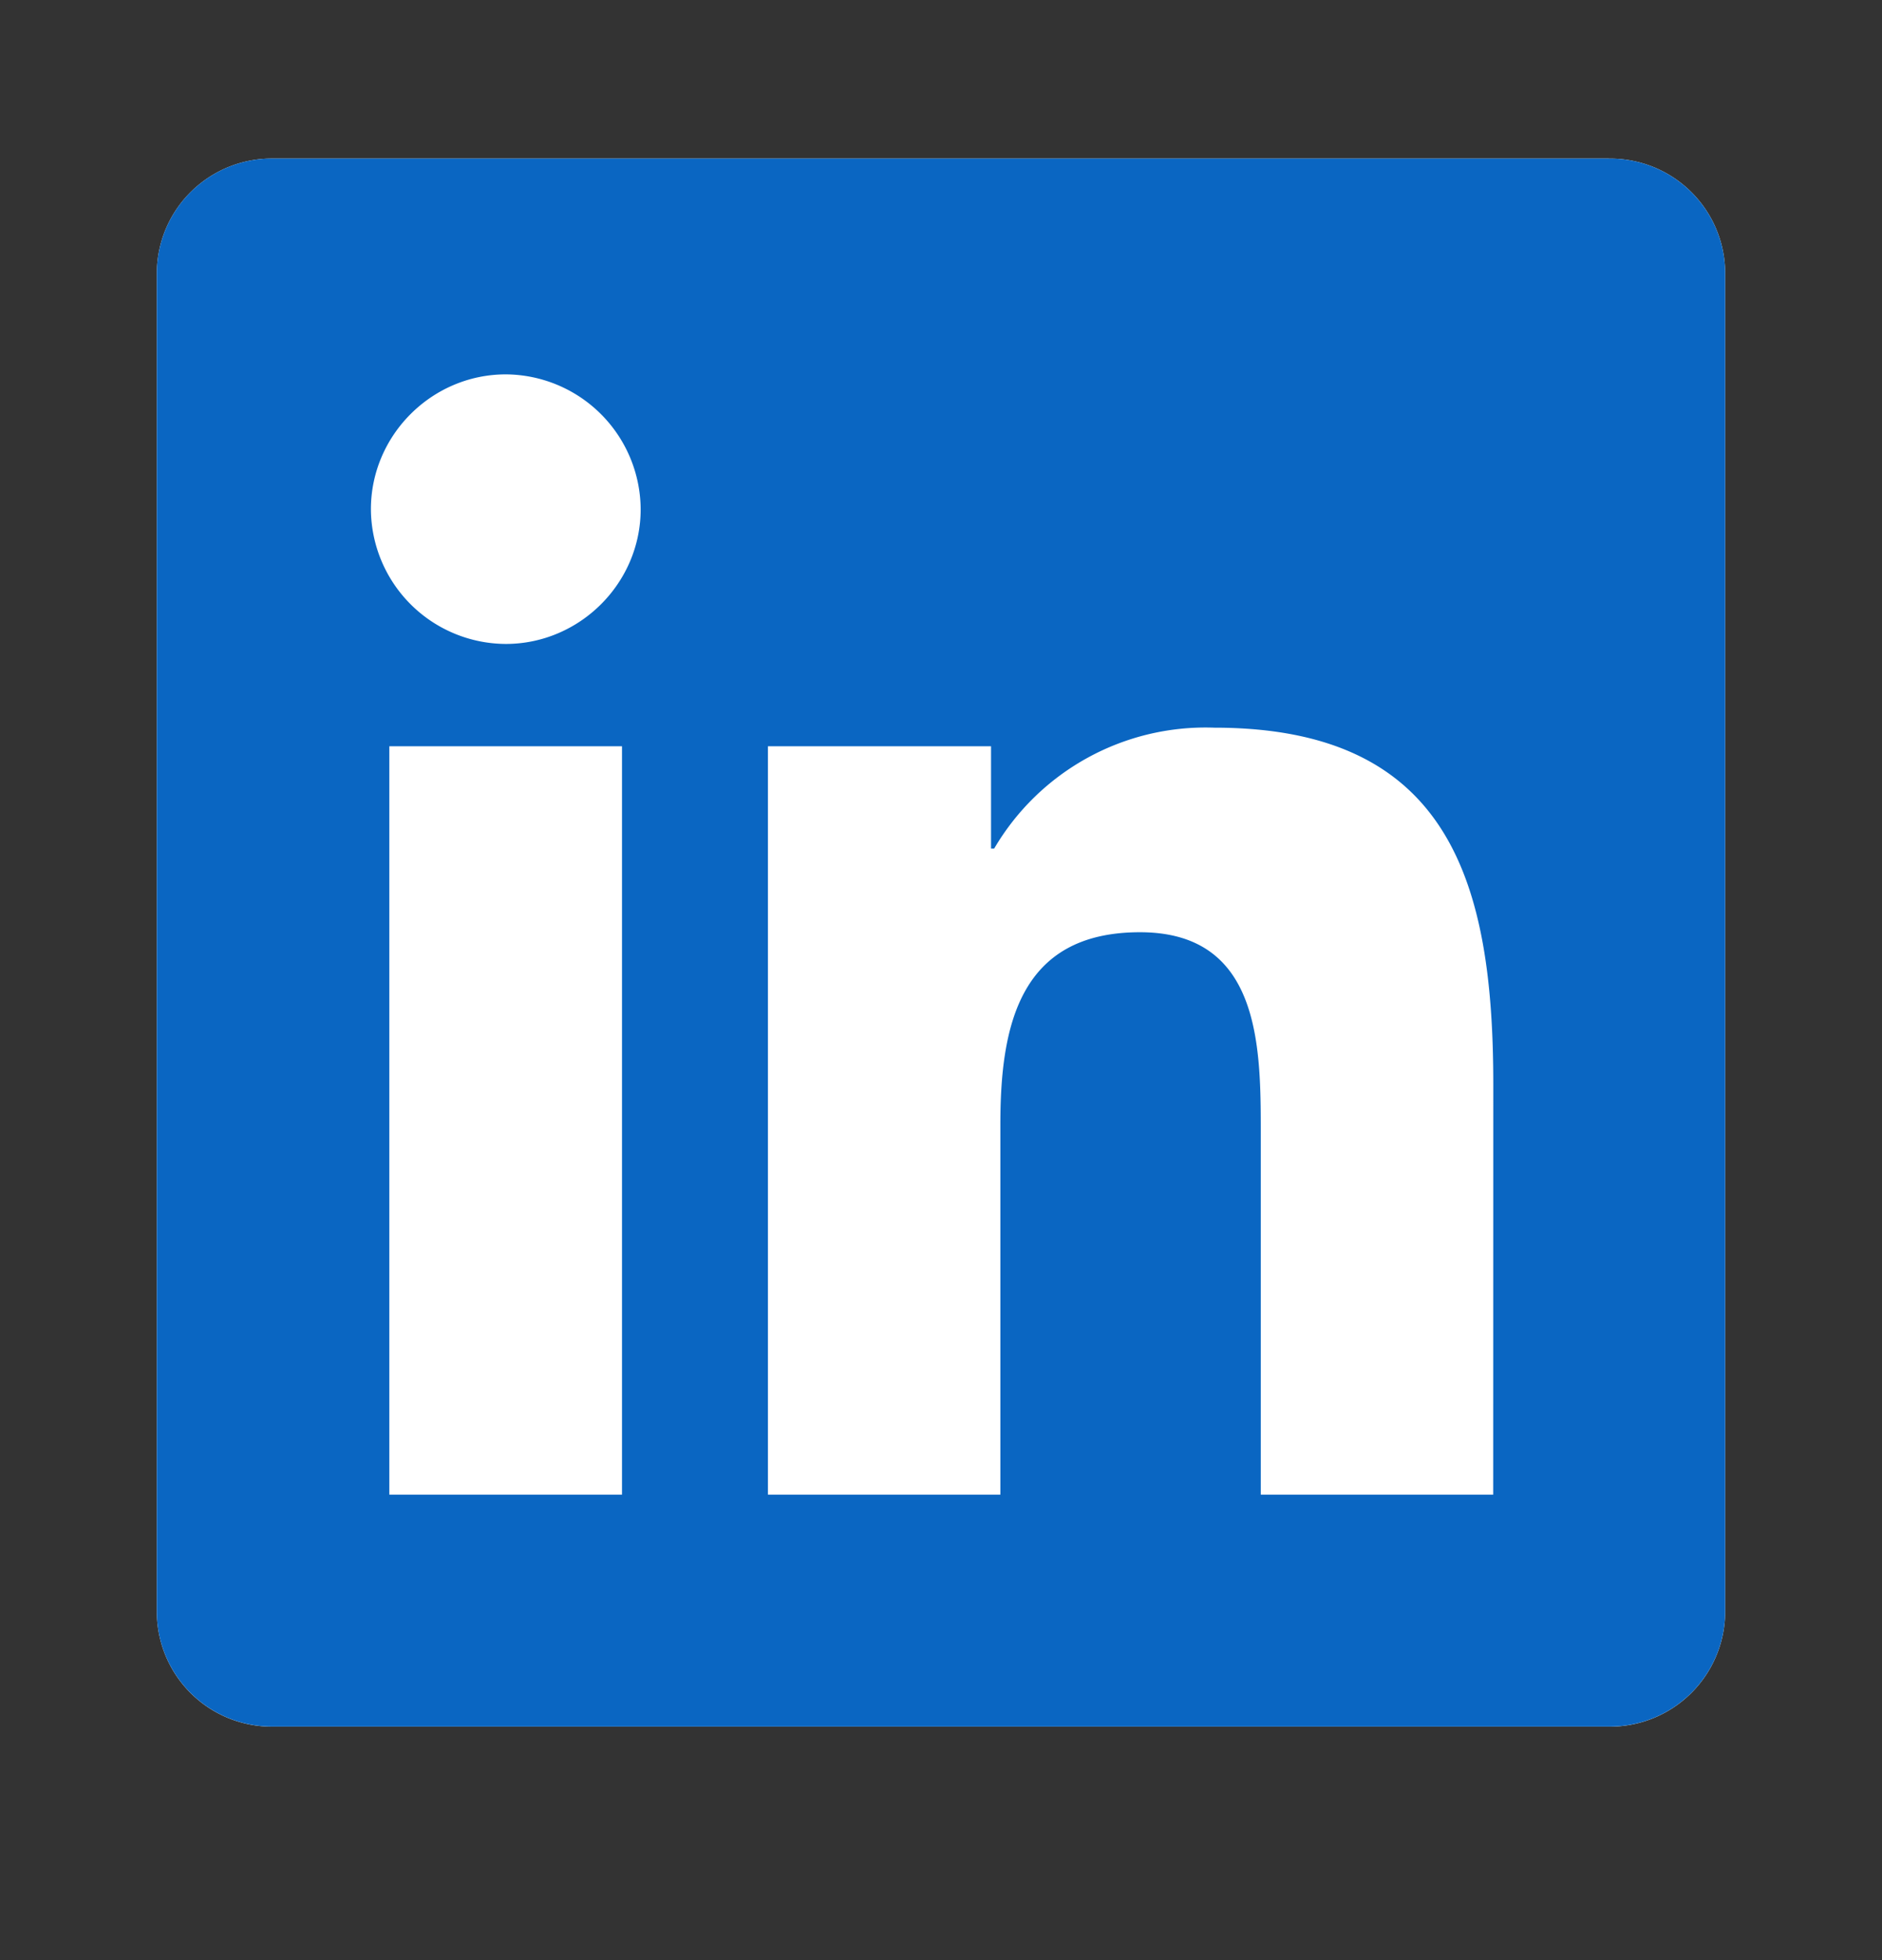 <svg xmlns="http://www.w3.org/2000/svg" fill="none" viewBox="0 0 24 25" class="injected-svg" data-src="https://static.elfsight.com/icons/app-all-in-one-reviews-icons-linkedin-multicolor.svg" xmlns:xlink="http://www.w3.org/1999/xlink"><rect x="0" y="0" width="24" height="25" fill="#333333" stroke="none"/><path fill="#fff" d="M3.475 2.022h17.042l.001.001A1.466 1.466 0 0 1 22 3.463v17.115a1.47 1.47 0 0 1-1.482 1.444H3.475A1.467 1.467 0 0 1 2 20.578V3.465a1.467 1.467 0 0 1 1.475-1.443Z"/><path fill="#0A66C2" d="M19.042 19.063h-2.964v-4.641c0-1.107-.02-2.532-1.541-2.532-1.544 0-1.78 1.207-1.78 2.45v4.723H9.793V9.518h2.845v1.305h.04a3.125 3.125 0 0 1 2.807-1.542c3.003 0 3.558 1.976 3.558 4.547l-.001 5.233v.002ZM6.45 8.213a1.728 1.728 0 0 1-1.72-1.718c0-.944.777-1.72 1.72-1.72a1.73 1.73 0 0 1 1.72 1.72c0 .943-.777 1.718-1.72 1.718Zm1.482 10.85H4.965V9.518h2.967v9.545ZM20.517 2.022H3.475A1.467 1.467 0 0 0 2 3.465v17.113a1.467 1.467 0 0 0 1.475 1.443h17.043A1.47 1.47 0 0 0 22 20.578V3.463a1.467 1.467 0 0 0-1.482-1.44l-.001-.001Z"/></svg>